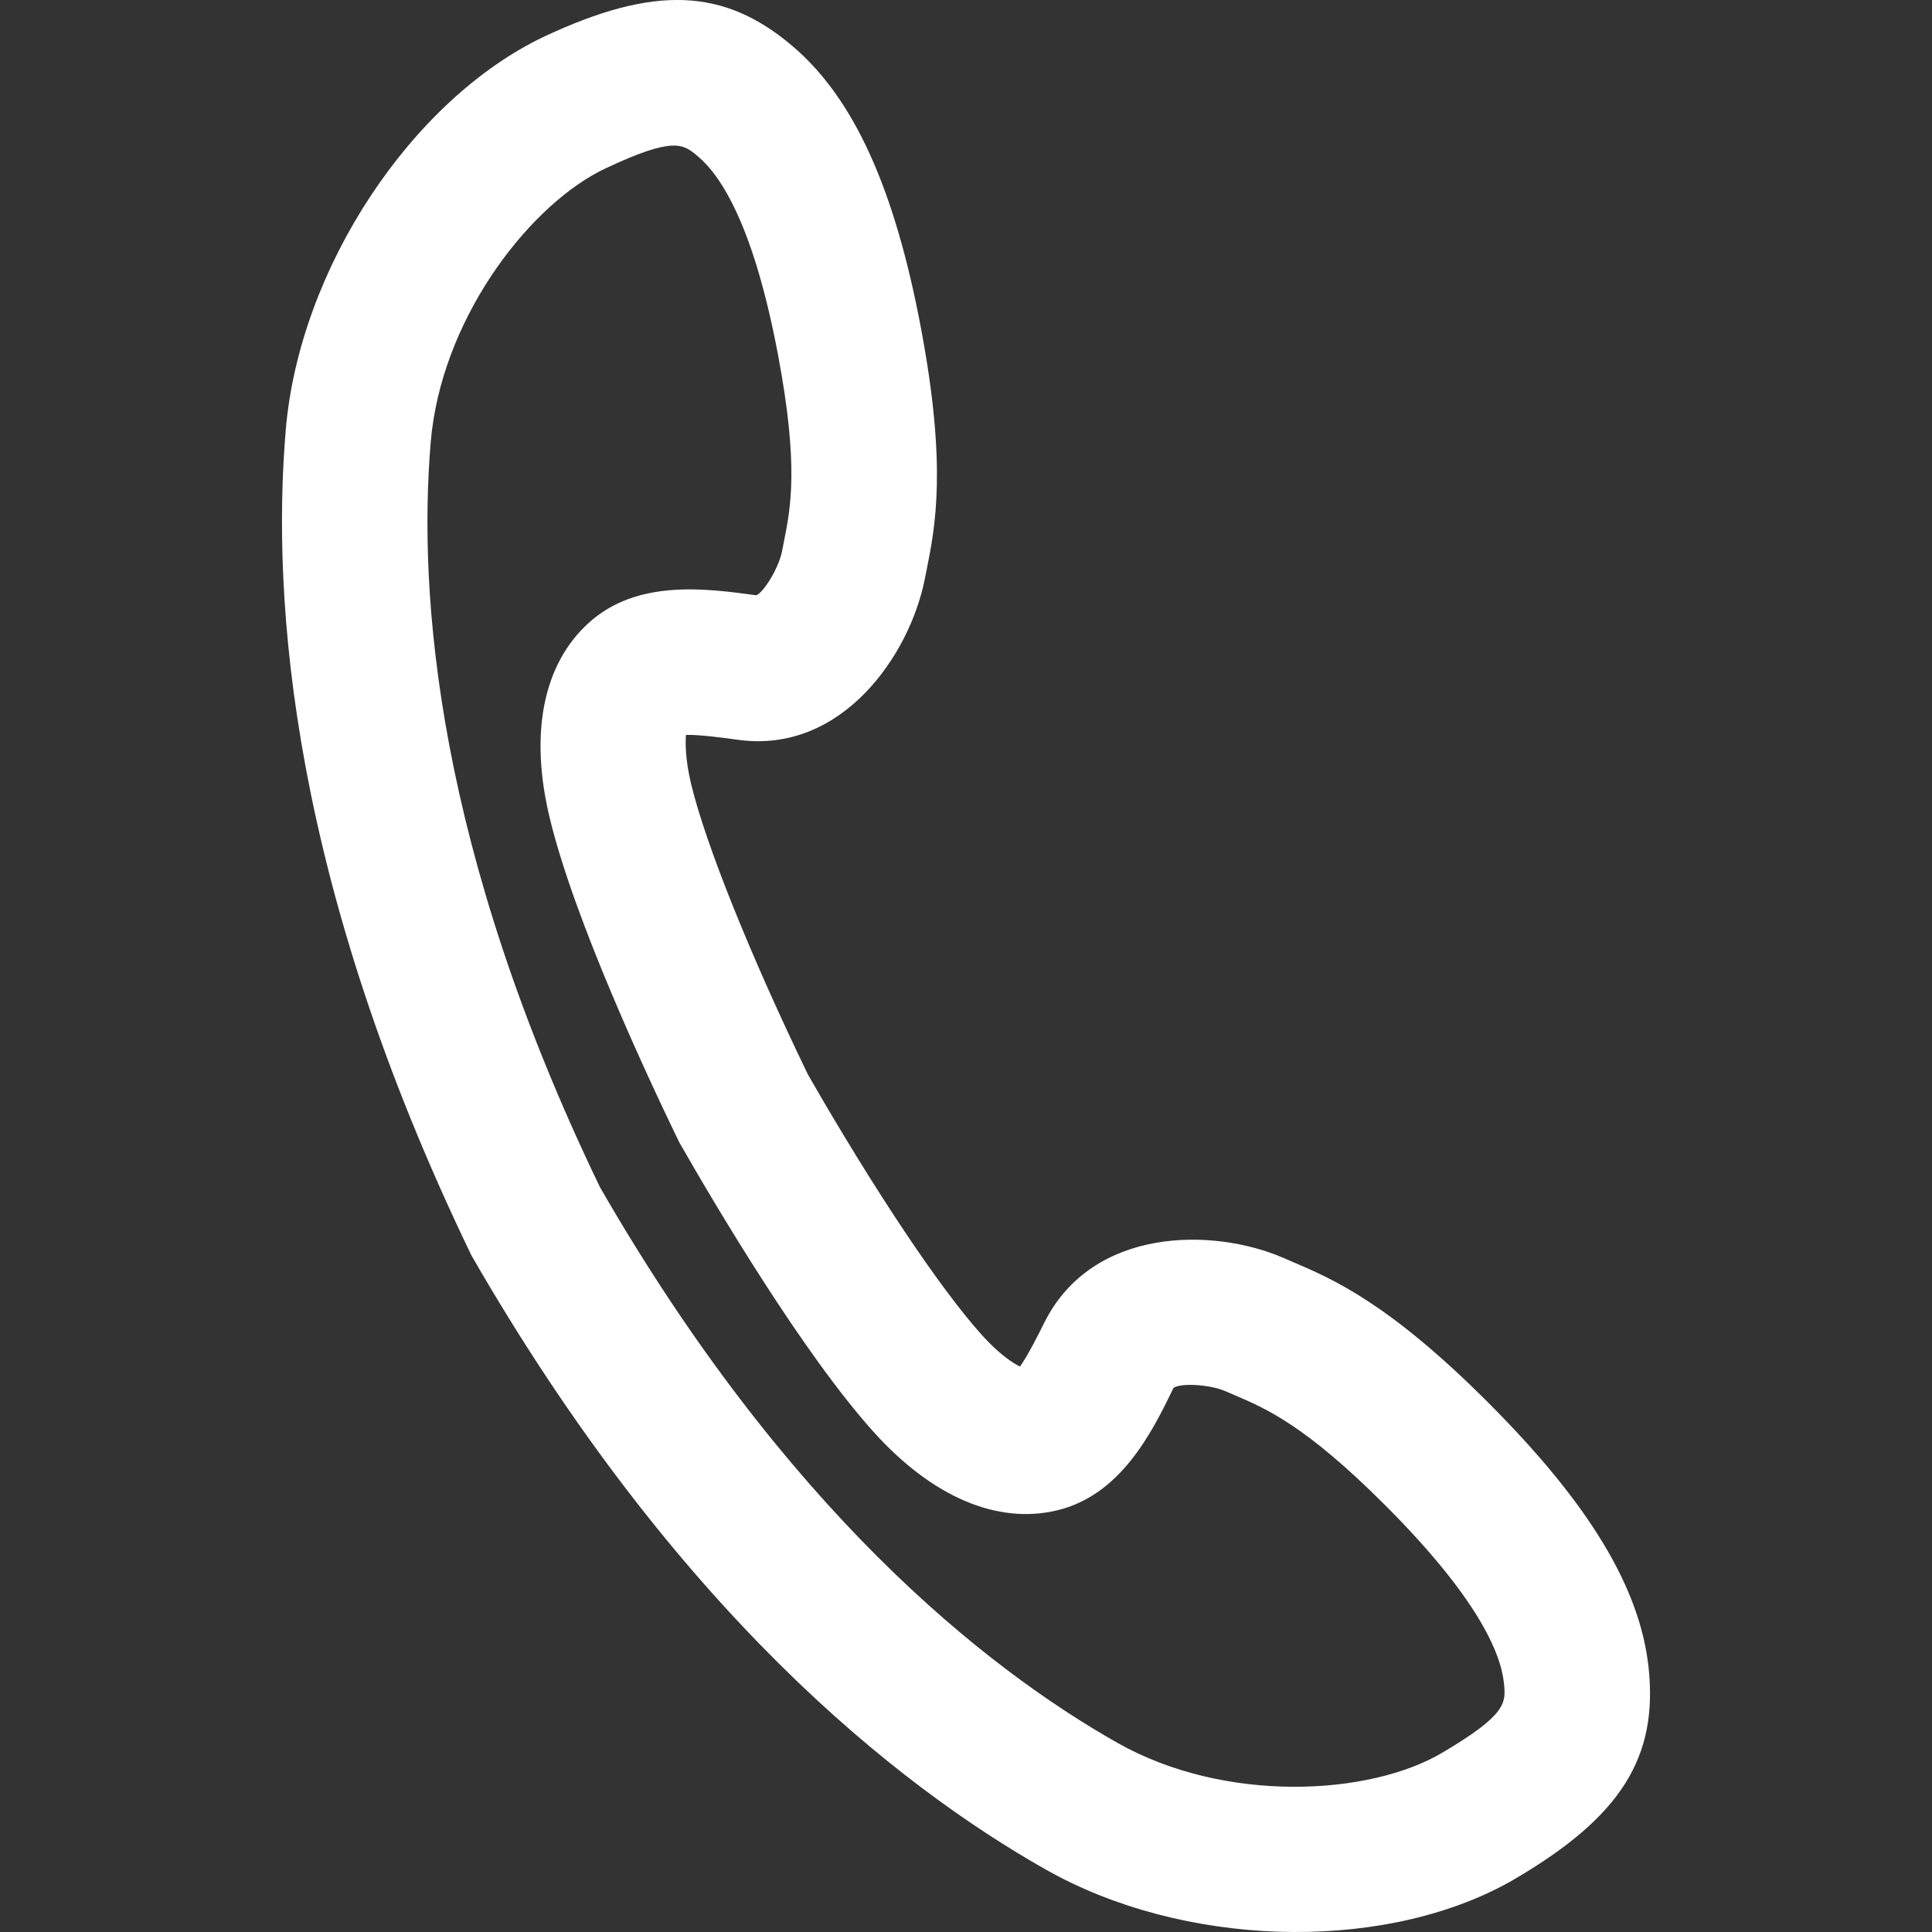 <svg version="1.1" id="path-1" xmlns="http://www.w3.org/2000/svg" xmlns:xlink="http://www.w3.org/1999/xlink" viewBox="0 0 595.28 595.28">
<rect x="0" y="0" width="595.28" height="595.28" fill="#333333" stroke="none"/>
<style type="text/css">
	.st0{fill:#fff;}
</style>
<path class="st0" d="M211.35,226.44c4.19-0.11,11.48,0.87,16.14,1.52c32.05,4.37,52.92-26.32,57.47-49.65l0.52-2.58
	c2.69-13.43,6.34-31.78-1.68-74.44c-8.16-43.42-20.78-71.1-39.67-87.13c-21.11-17.95-42.57-18.76-76.46-2.89
	C126.94,30.6,92.28,82.62,88.05,132.41c-4.46,52.76,1.7,139.49,57.2,254.39C208.06,496,276.2,550.02,322.31,576.09
	c42.01,23.74,101.58,25.58,140.86,4.84c1.37-0.72,2.71-1.48,4.03-2.26c32.23-19.03,43.66-37.19,40.77-64.73
	c-2.6-24.68-18.34-50.7-49.58-81.93c-30.69-30.69-47.92-38.02-60.5-43.37l-2.53-1.1c-21.74-9.35-58.84-9.5-73.57,19.95
	c-1.88,3.77-5.07,10.13-7.51,13.56c-2.38-1.14-6.52-3.92-11.77-9.73c-12.87-14.28-33.35-44.96-53.55-80.2
	c-17.71-36.56-31.47-70.79-36-89.48C211.06,233.72,211.19,228.63,211.35,226.44z M169.41,252.17c7.69,31.72,30.24,79.91,39.56,99.14
	l0.34,0.69l0.38,0.67c10.62,18.56,37.68,64.35,59.53,88.58c17.98,19.95,38.02,28.53,56.44,24.12c19.61-4.68,29.21-23.87,35.91-37.72
	c2.02-1.55,10.96-1.17,15.98,0.99l2.76,1.19c9.73,4.15,21.83,9.3,46.38,33.85c28.56,28.56,35.73,45.59,36.69,54.89
	c0.63,6.03,1.01,9.66-18.96,21.45c-22.37,13.29-66.89,15.74-100.06-2.98c-41.22-23.33-102.48-72.22-159.48-171.21
	c-50.34-104.32-56.15-182.48-52.16-229.69c3.12-36.78,28.85-71.12,51.78-83.23c0.74-0.38,1.48-0.76,2.22-1.1
	c21-9.84,23.78-7.49,28.42-3.54c7.13,6.03,17.17,21.56,24.61,61.24c6.43,34.12,3.86,47,1.79,57.38l-0.56,2.87
	c-1.05,5.47-5.92,13.02-7.98,13.65c-15.51-2.11-36.76-5-51.64,8.54C167.31,204.69,163.09,226.08,169.41,252.17z"/>
</svg>
